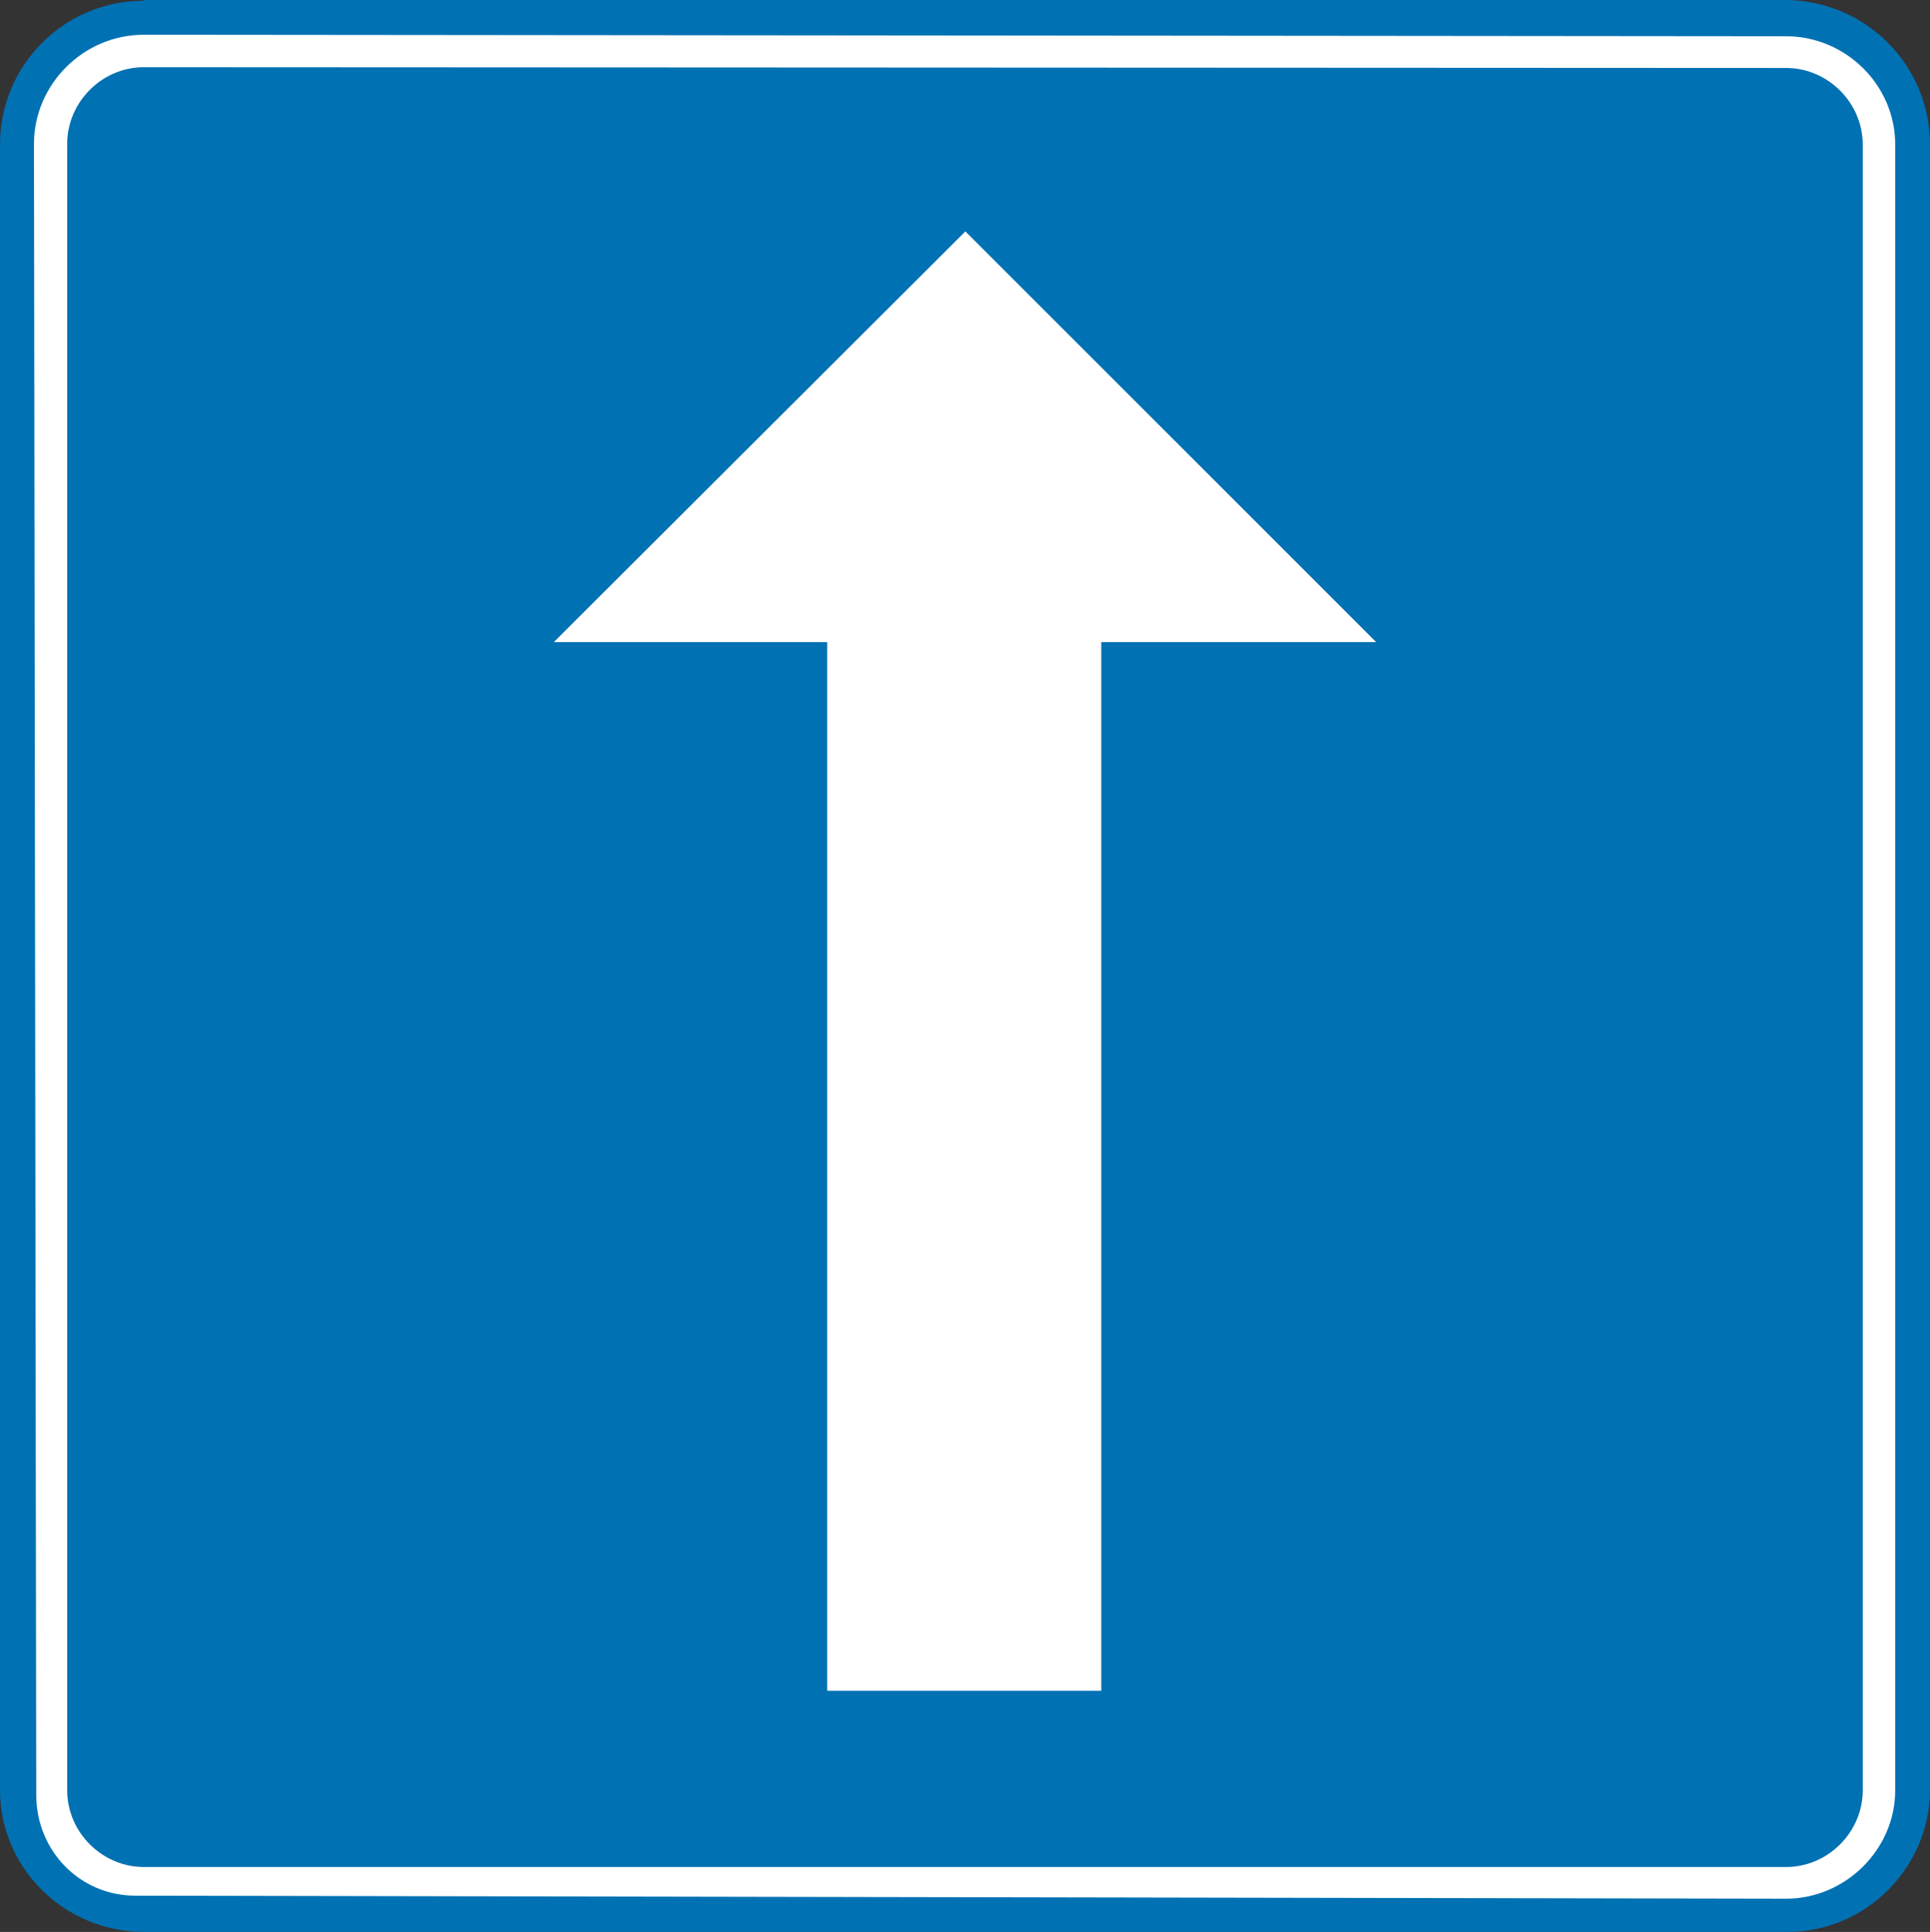 <?xml version="1.0" encoding="utf-8"?>
<!-- Generator: Adobe Illustrator 14.0.0, SVG Export Plug-In . SVG Version: 6.00 Build 43363)  -->
<!DOCTYPE svg PUBLIC "-//W3C//DTD SVG 1.1//EN" "http://www.w3.org/Graphics/SVG/1.1/DTD/svg11.dtd">
<svg version="1.1" id="Calque_1" xmlns="http://www.w3.org/2000/svg" xmlns:xlink="http://www.w3.org/1999/xlink" x="0px" y="0px"
	 width="102.417px" height="102.536px" viewBox="0 0 102.417 102.536" enable-background="new 0 0 102.417 102.536"
	 xml:space="preserve">
<rect x="0" y="0" width="102.417" height="102.536" fill="#333333" stroke="none"/>
<path fill="#0071B3" d="M7.673,0.1h87.11c4.166,0.04,7.533,3.406,7.533,7.573v87.311c0,4.087-3.367,7.451-7.453,7.451H7.633
	c-4.168,0-7.533-3.364-7.533-7.411V7.673c0-4.167,3.365-7.533,7.533-7.533L7.673,0.1z"/>
<path fill="none" stroke="#0071B3" stroke-width="0.2" stroke-miterlimit="3.863" d="M7.673,0.1h87.11
	c4.166,0.04,7.533,3.406,7.533,7.573v87.311c0,4.087-3.367,7.451-7.453,7.451H7.633c-4.168,0-7.533-3.364-7.533-7.411V7.673
	c0-4.167,3.365-7.533,7.533-7.533L7.673,0.1z"/>
<path fill="#FFFFFF" d="M7.633,1.944l87.15,0.08c3.084,0,5.688,2.524,5.688,5.649v87.351c0,3.085-2.604,5.649-5.688,5.649
	l-87.591-0.16c-2.925,0-5.169-2.364-5.169-5.25l-0.12-87.63C1.903,4.548,4.467,1.944,7.633,1.944z"/>
<path fill="none" stroke="#FFFFFF" stroke-width="0.2" stroke-miterlimit="3.863" d="M7.633,1.944l87.15,0.08
	c3.084,0,5.688,2.524,5.688,5.649v87.351c0,3.085-2.604,5.649-5.688,5.649l-87.591-0.16c-2.925,0-5.169-2.364-5.169-5.25
	l-0.12-87.63C1.903,4.548,4.467,1.944,7.633,1.944z"/>
<path fill="#0071B3" d="M7.633,3.666l87.15,0.041c2.162,0,3.965,1.803,3.965,3.966v87.351c0,2.163-1.803,3.967-3.965,3.967H7.633
	c-2.164,0-3.967-1.804-3.967-3.967V7.633C3.666,5.47,5.469,3.666,7.633,3.666z"/>
<path fill="none" stroke="#0071B3" stroke-width="0.2" stroke-miterlimit="3.863" d="M7.633,3.666l87.15,0.041
	c2.162,0,3.965,1.803,3.965,3.966v87.351c0,2.163-1.803,3.967-3.965,3.967H7.633c-2.164,0-3.967-1.804-3.967-3.967V7.633
	C3.666,5.47,5.469,3.666,7.633,3.666z"/>
<polygon fill="#FFFFFF" points="43.975,34.079 29.39,34.079 51.228,12.281 73.026,34.079 58.44,34.079 58.44,89.735 43.895,89.735 
	43.895,34.079 "/>
<polygon fill="none" stroke="#FFFFFF" stroke-width="0" stroke-miterlimit="3.863" points="43.975,34.079 29.39,34.079 
	51.228,12.281 73.026,34.079 58.44,34.079 58.44,89.735 43.895,89.735 43.895,34.079 "/>
</svg>
